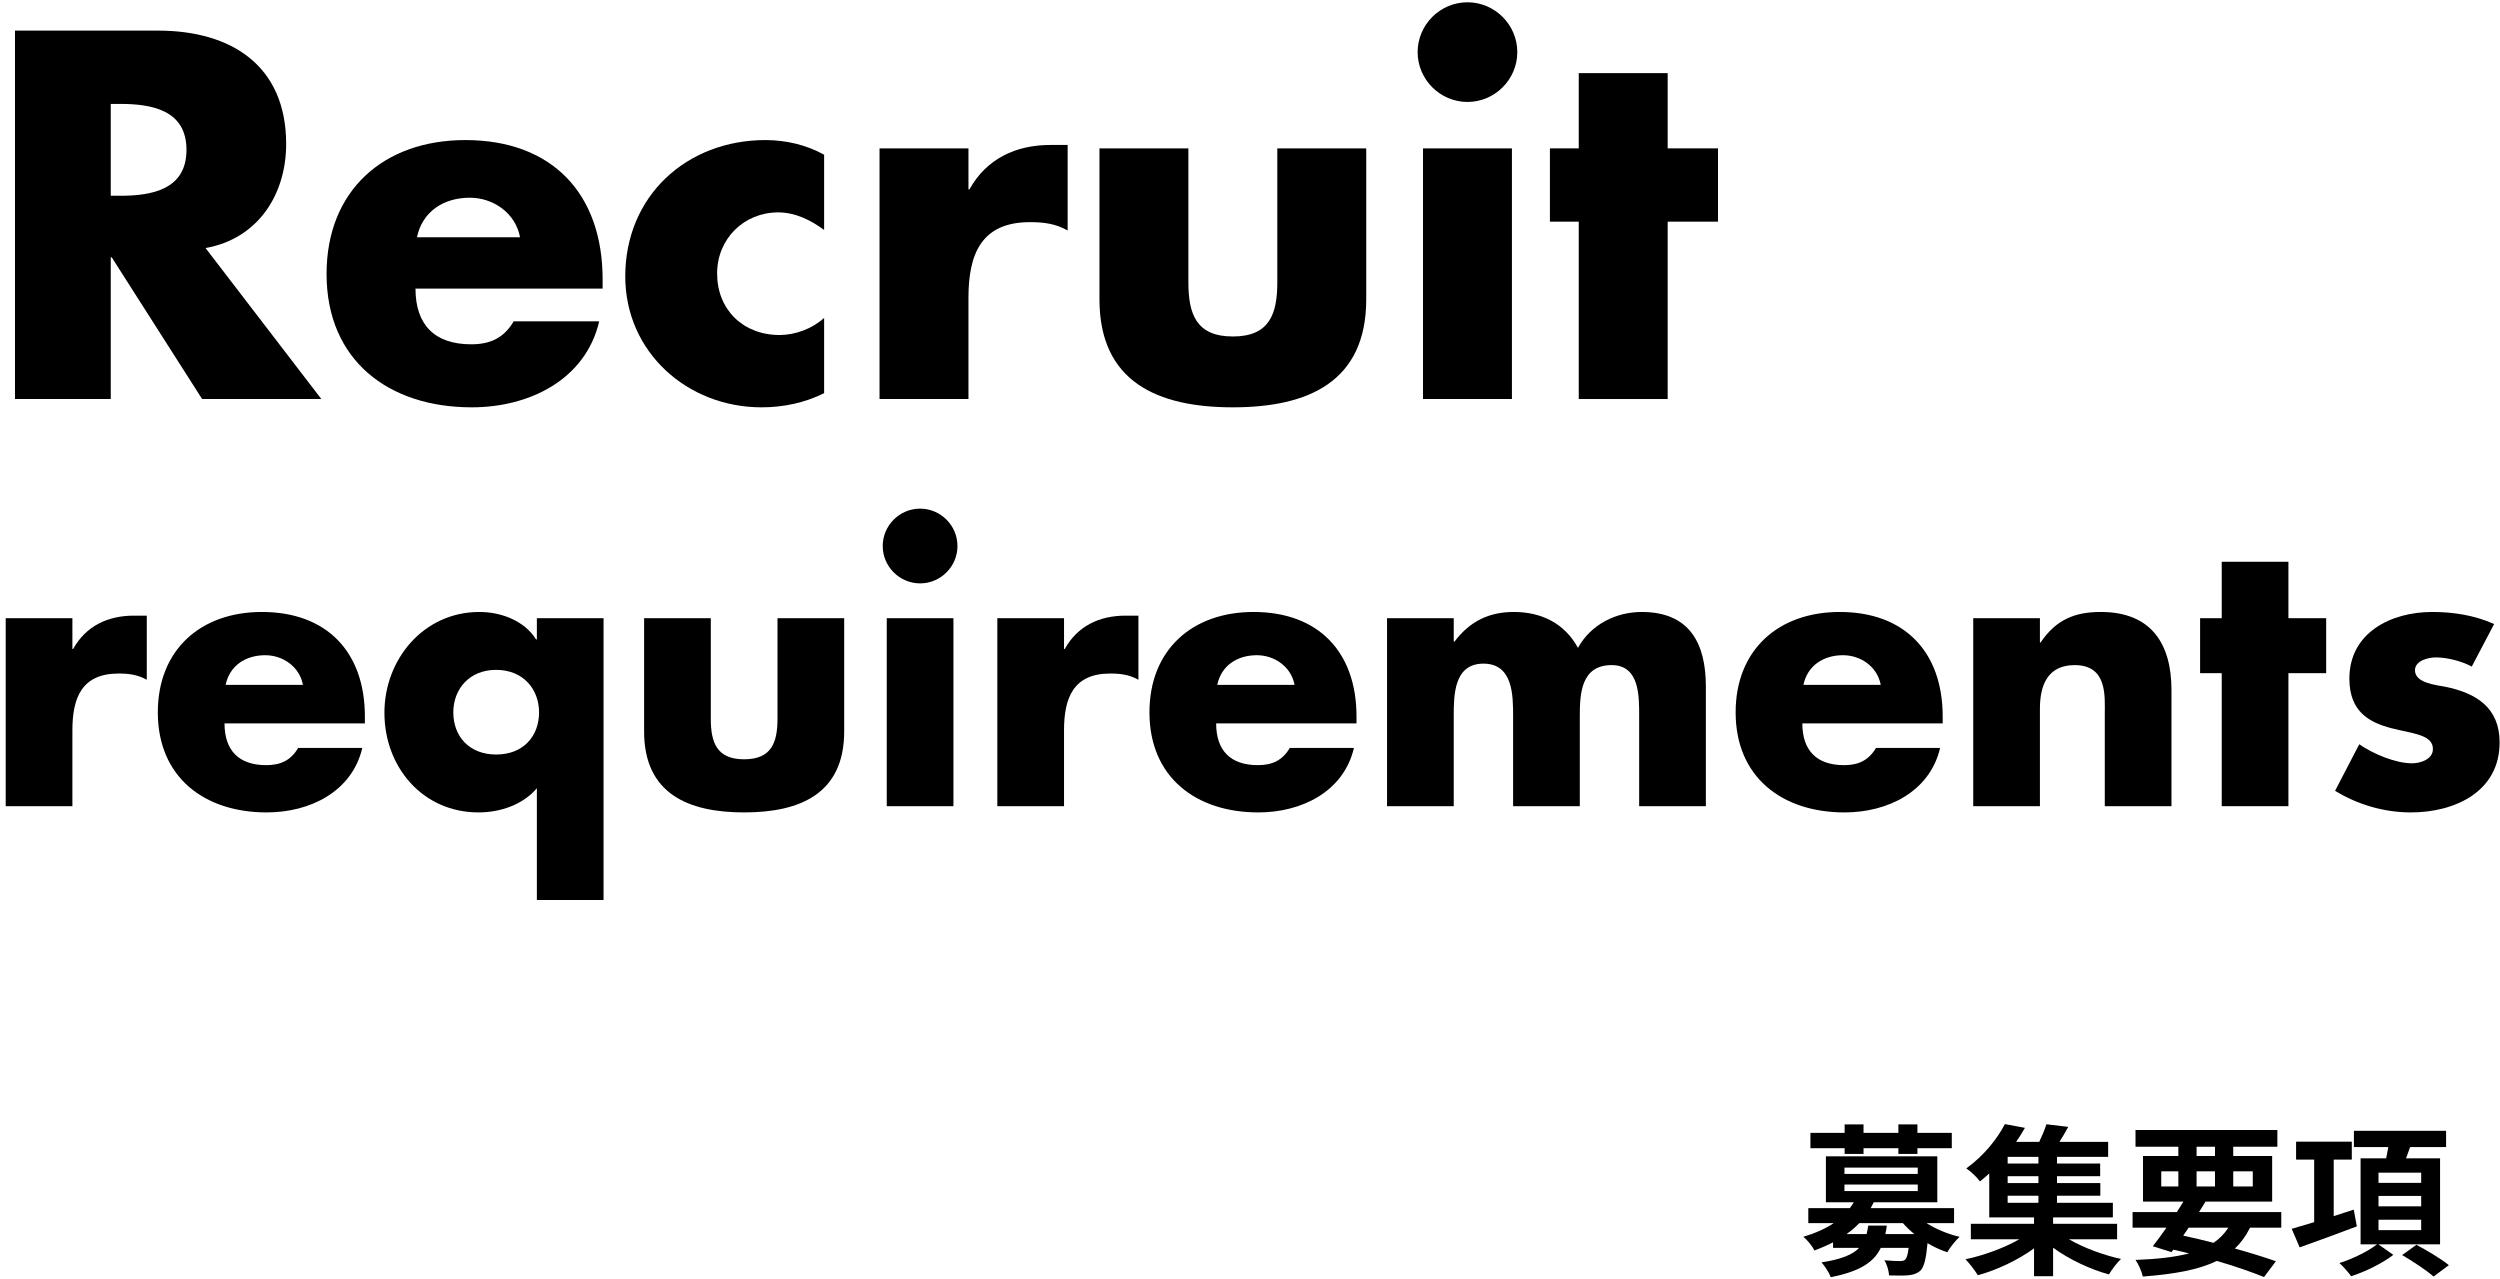 <svg width="307" height="157" viewBox="0 0 307 157" fill="none" xmlns="http://www.w3.org/2000/svg">
<path d="M306.278 76.635L303.533 81.855C302.273 81.18 300.518 80.73 299.123 80.73C298.178 80.73 296.558 81.135 296.558 82.305C296.558 83.88 299.123 84.105 300.248 84.33C304.073 85.095 306.953 86.895 306.953 91.17C306.953 97.245 301.418 99.765 296.063 99.765C292.778 99.765 289.538 98.82 286.748 97.11L289.718 91.395C291.383 92.565 294.173 93.735 296.198 93.735C297.233 93.735 298.763 93.24 298.763 91.98C298.763 90.18 296.198 90.09 293.633 89.415C291.068 88.74 288.503 87.48 288.503 83.34C288.503 77.67 293.633 75.15 298.673 75.15C301.283 75.15 303.893 75.555 306.278 76.635Z" fill="black"/>
<path d="M281.018 82.665V99H272.828V82.665H270.173V75.915H272.828V68.985H281.018V75.915H285.653V82.665H281.018Z" fill="black"/>
<path d="M250.502 75.915V78.885H250.592C252.482 76.095 254.777 75.15 257.972 75.15C264.182 75.15 266.657 79.065 266.657 84.735V99H258.467V87.75C258.467 85.545 258.827 81.675 254.777 81.675C251.447 81.675 250.502 84.15 250.502 87.03V99H242.312V75.915H250.502Z" fill="black"/>
<path d="M221.461 84.105H230.956C230.551 81.9 228.526 80.46 226.321 80.46C223.936 80.46 221.956 81.72 221.461 84.105ZM238.561 87.975V88.83H221.326C221.326 92.16 223.081 93.96 226.456 93.96C228.211 93.96 229.471 93.375 230.371 91.845H238.246C237.616 94.545 235.996 96.525 233.881 97.83C231.766 99.135 229.156 99.765 226.501 99.765C218.851 99.765 213.136 95.445 213.136 87.48C213.136 79.785 218.401 75.15 225.916 75.15C233.926 75.15 238.561 80.1 238.561 87.975Z" fill="black"/>
<path d="M178.519 75.915V78.795H178.609C180.544 76.23 182.929 75.15 185.899 75.15C189.229 75.15 192.109 76.5 193.774 79.56C195.349 76.68 198.454 75.15 201.604 75.15C207.454 75.15 209.479 78.975 209.479 84.285V99H201.289V87.975C201.289 85.59 201.379 81.675 197.914 81.675C194.134 81.675 193.999 85.23 193.999 87.975V99H185.809V87.975C185.809 85.41 185.809 81.495 182.164 81.495C178.519 81.495 178.519 85.41 178.519 87.975V99H170.329V75.915H178.519Z" fill="black"/>
<path d="M149.478 84.105H158.973C158.568 81.9 156.543 80.46 154.338 80.46C151.953 80.46 149.973 81.72 149.478 84.105ZM166.578 87.975V88.83H149.343C149.343 92.16 151.098 93.96 154.473 93.96C156.228 93.96 157.488 93.375 158.388 91.845H166.263C165.633 94.545 164.013 96.525 161.898 97.83C159.783 99.135 157.173 99.765 154.518 99.765C146.868 99.765 141.153 95.445 141.153 87.48C141.153 79.785 146.418 75.15 153.933 75.15C161.943 75.15 166.578 80.1 166.578 87.975Z" fill="black"/>
<path d="M130.663 75.915V79.695H130.753C132.328 76.86 135.028 75.6 138.223 75.6H139.798V83.475C138.673 82.845 137.593 82.71 136.333 82.71C131.788 82.71 130.663 85.725 130.663 89.685V99H122.473V75.915H130.663Z" fill="black"/>
<path d="M117.083 75.915V99H108.893V75.915H117.083ZM112.988 62.46C115.508 62.46 117.578 64.53 117.578 67.05C117.578 69.57 115.508 71.64 112.988 71.64C110.468 71.64 108.398 69.57 108.398 67.05C108.398 64.53 110.468 62.46 112.988 62.46Z" fill="black"/>
<path d="M79.096 75.915H87.286V88.245C87.286 91.17 88.006 93.24 91.381 93.24C94.756 93.24 95.476 91.17 95.476 88.245V75.915H103.666V89.82C103.666 97.425 98.311 99.765 91.381 99.765C84.451 99.765 79.096 97.425 79.096 89.82V75.915Z" fill="black"/>
<path d="M74.117 75.915V110.52H65.927V96.795C64.217 98.82 61.427 99.765 58.772 99.765C51.887 99.765 47.207 94.185 47.207 87.525C47.207 80.955 52.022 75.15 58.862 75.15C61.562 75.15 64.397 76.23 65.837 78.525H65.927V75.915H74.117ZM60.932 82.26C57.602 82.26 55.667 84.645 55.667 87.48C55.667 90.405 57.602 92.655 60.932 92.655C64.262 92.655 66.197 90.405 66.197 87.48C66.197 84.645 64.262 82.26 60.932 82.26Z" fill="black"/>
<path d="M27.706 84.105H37.201C36.796 81.9 34.771 80.46 32.566 80.46C30.181 80.46 28.201 81.72 27.706 84.105ZM44.806 87.975V88.83H27.571C27.571 92.16 29.326 93.96 32.701 93.96C34.456 93.96 35.716 93.375 36.616 91.845H44.491C43.861 94.545 42.241 96.525 40.126 97.83C38.011 99.135 35.401 99.765 32.746 99.765C25.096 99.765 19.381 95.445 19.381 87.48C19.381 79.785 24.646 75.15 32.161 75.15C40.171 75.15 44.806 80.1 44.806 87.975Z" fill="black"/>
<path d="M8.89 75.915V79.695H8.98C10.555 76.86 13.255 75.6 16.45 75.6H18.025V83.475C16.9 82.845 15.82 82.71 14.56 82.71C10.015 82.71 8.89 85.725 8.89 89.685V99H0.7V75.915H8.89Z" fill="black"/>
<path d="M204.79 27.22V49H193.87V27.22H190.33V18.22H193.87V8.98H204.79V18.22H210.97V27.22H204.79Z" fill="black"/>
<path d="M185.665 18.22V49H174.745V18.22H185.665ZM180.205 0.28C183.565 0.28 186.325 3.04 186.325 6.4C186.325 9.76 183.565 12.52 180.205 12.52C176.845 12.52 174.085 9.76 174.085 6.4C174.085 3.04 176.845 0.28 180.205 0.28Z" fill="black"/>
<path d="M135.014 18.22H145.934V34.66C145.934 38.56 146.894 41.32 151.394 41.32C155.894 41.32 156.854 38.56 156.854 34.66V18.22H167.774V36.76C167.774 46.9 160.634 50.02 151.394 50.02C142.154 50.02 135.014 46.9 135.014 36.76V18.22Z" fill="black"/>
<path d="M118.927 18.22V23.26H119.047C121.147 19.48 124.747 17.8 129.007 17.8H131.107V28.3C129.607 27.46 128.167 27.28 126.487 27.28C120.427 27.28 118.927 31.3 118.927 36.58V49H108.007V18.22H118.927Z" fill="black"/>
<path d="M101.202 19V28.24C99.582 27.04 97.662 26.08 95.562 26.08C91.362 26.08 88.062 29.32 88.062 33.58C88.062 38.02 91.242 41.14 95.742 41.14C97.662 41.14 99.762 40.36 101.202 39.04V48.28C98.802 49.48 96.162 50.02 93.522 50.02C84.402 50.02 76.782 43.24 76.782 33.94C76.782 24.04 84.342 17.2 94.002 17.2C96.522 17.2 99.042 17.8 101.202 19Z" fill="black"/>
<path d="M51.202 29.14H63.862C63.322 26.2 60.622 24.28 57.682 24.28C54.502 24.28 51.862 25.96 51.202 29.14ZM74.002 34.3V35.44H51.022C51.022 39.88 53.362 42.28 57.862 42.28C60.202 42.28 61.882 41.5 63.082 39.46H73.582C72.742 43.06 70.582 45.7 67.762 47.44C64.942 49.18 61.462 50.02 57.922 50.02C47.722 50.02 40.102 44.26 40.102 33.64C40.102 23.38 47.122 17.2 57.142 17.2C67.822 17.2 74.002 23.8 74.002 34.3Z" fill="black"/>
<path d="M25.24 30.46L39.46 49H24.82L13.72 31.6H13.6V49H1.84V3.76H19.42C28.36 3.76 35.14 8.02 35.14 17.68C35.14 23.92 31.66 29.32 25.24 30.46ZM13.6 12.76V24.04H14.74C18.58 24.04 22.9 23.32 22.9 18.4C22.9 13.48 18.58 12.76 14.74 12.76H13.6Z" fill="black"/>
<path d="M289.04 148.54L289.42 150.6C287 151.52 284.4 152.46 282.4 153.18L281.42 150.9C282.18 150.68 283.14 150.4 284.18 150.08V142.4H281.96V140.2H288.8V142.4H286.58V149.34L289.04 148.54ZM292.08 149.78V151.06H297.32V149.78H292.08ZM292.08 146.86V148.14H297.32V146.86H292.08ZM292.08 144V145.26H297.32V144H292.08ZM299.64 152.8H292.06L293.9 154.1C292.58 155.12 290.48 156.16 288.72 156.72C288.4 156.26 287.76 155.54 287.28 155.1C288.9 154.6 290.88 153.62 291.9 152.8H289.88V142.24H293.02C293.12 141.78 293.2 141.3 293.28 140.86H289.06V138.86H300.38V140.86H295.96C295.8 141.34 295.62 141.8 295.46 142.24H299.64V152.8ZM294.98 154.12L296.74 152.86C298 153.54 299.8 154.6 300.72 155.36L298.84 156.76C298.02 156.02 296.28 154.88 294.98 154.12Z" fill="black"/>
<path d="M268.761 150.76L268.101 151.74C269.341 152 270.601 152.3 271.821 152.62C272.561 152.12 273.161 151.5 273.641 150.76H268.761ZM265.401 143.84V145.7H267.501V143.84H265.401ZM269.741 140.82V141.96H272.001V140.82H269.741ZM276.641 143.84H274.241V145.7H276.641V143.84ZM269.741 145.7H272.001V143.84H269.741V145.7ZM280.141 150.76H276.301C275.801 151.78 275.181 152.62 274.441 153.32C276.381 153.86 278.121 154.4 279.481 154.88L278.021 156.82C276.501 156.2 274.481 155.5 272.221 154.84C269.981 155.94 267.021 156.46 263.141 156.76C262.981 156.08 262.601 155.24 262.241 154.72C264.881 154.62 267.041 154.38 268.821 153.92C268.181 153.76 267.541 153.6 266.881 153.46L266.661 153.76L264.361 153.04C264.861 152.4 265.441 151.62 266.041 150.76H261.881V148.84H267.321C267.601 148.4 267.861 147.98 268.121 147.56H263.161V141.96H267.501V140.82H262.241V138.76H279.661V140.82H274.241V141.96H279.021V147.56H270.841C270.581 147.98 270.321 148.4 270.041 148.84H280.141V150.76Z" fill="black"/>
<path d="M246.54 146.84V147.7H250.32V146.84H246.54ZM250.32 142.88V142.06H246.54V142.88H250.32ZM250.32 145.28V144.44H246.54V145.28H250.32ZM259.98 152.18H254.06C255.86 153.22 258.26 154.12 260.46 154.6C259.96 155.06 259.3 155.94 258.98 156.5C256.64 155.86 254.1 154.66 252.12 153.22V156.72H249.78V153.3C247.8 154.74 245.22 155.96 242.88 156.6C242.52 156.02 241.86 155.14 241.36 154.64C243.64 154.16 246.12 153.24 247.98 152.18H242.02V150.28H249.78V149.5H244.28V144.1C243.92 144.44 243.54 144.76 243.14 145.08C242.76 144.54 241.98 143.82 241.46 143.48C243.68 141.88 245.3 139.78 246.2 138.04L248.66 138.5C248.34 139.08 247.98 139.64 247.58 140.22H250.42C250.76 139.5 251.1 138.7 251.3 138.06L253.98 138.38C253.64 139.02 253.26 139.66 252.9 140.22H258.88V142.06H252.6V142.88H257.9V144.44H252.6V145.28H257.92V146.84H252.6V147.7H259.46V149.5H252.12V150.28H259.98V152.18Z" fill="black"/>
<path d="M226.52 141.7V141H222.32V139.12H226.52V138.08H228.84V139.12H233.12V138.08H235.46V139.12H239.68V141H235.46V141.7H233.12V141H228.84V141.7H226.52ZM229.42 150.5H231.7C231.66 150.86 231.6 151.2 231.52 151.54H235.08C234.56 151.12 234.1 150.68 233.68 150.2H228.32C227.86 150.68 227.36 151.12 226.76 151.54H229.22C229.3 151.22 229.36 150.88 229.42 150.5ZM226.5 145.46V146.26H235.5V145.46H226.5ZM226.5 143.38V144.16H235.5V143.38H226.5ZM239.96 150.2H236.58C237.72 150.92 239.16 151.54 240.64 151.88C240.14 152.34 239.46 153.18 239.12 153.78C238.3 153.5 237.46 153.12 236.7 152.66C236.52 154.6 236.28 155.56 235.84 156.02C235.42 156.4 234.96 156.54 234.38 156.6C233.86 156.66 232.94 156.64 231.98 156.62C231.94 156.04 231.72 155.26 231.4 154.76C232.2 154.84 232.98 154.86 233.32 154.86C233.62 154.86 233.8 154.82 233.96 154.68C234.14 154.5 234.28 154.08 234.38 153.24H230.96C230.12 154.98 228.44 156.12 224.82 156.84C224.62 156.28 224.08 155.46 223.68 155.02C226.14 154.64 227.52 154.06 228.3 153.24H225.1V152.56C224.4 152.92 223.62 153.26 222.8 153.56C222.56 153.02 221.9 152.22 221.44 151.88C222.98 151.42 224.2 150.86 225.18 150.2H222.06V148.36H227.16C227.34 148.12 227.5 147.88 227.64 147.64H224.22V142H237.9V147.64H230.1C229.98 147.88 229.86 148.12 229.72 148.36H239.96V150.2Z" fill="black"/>
</svg>
